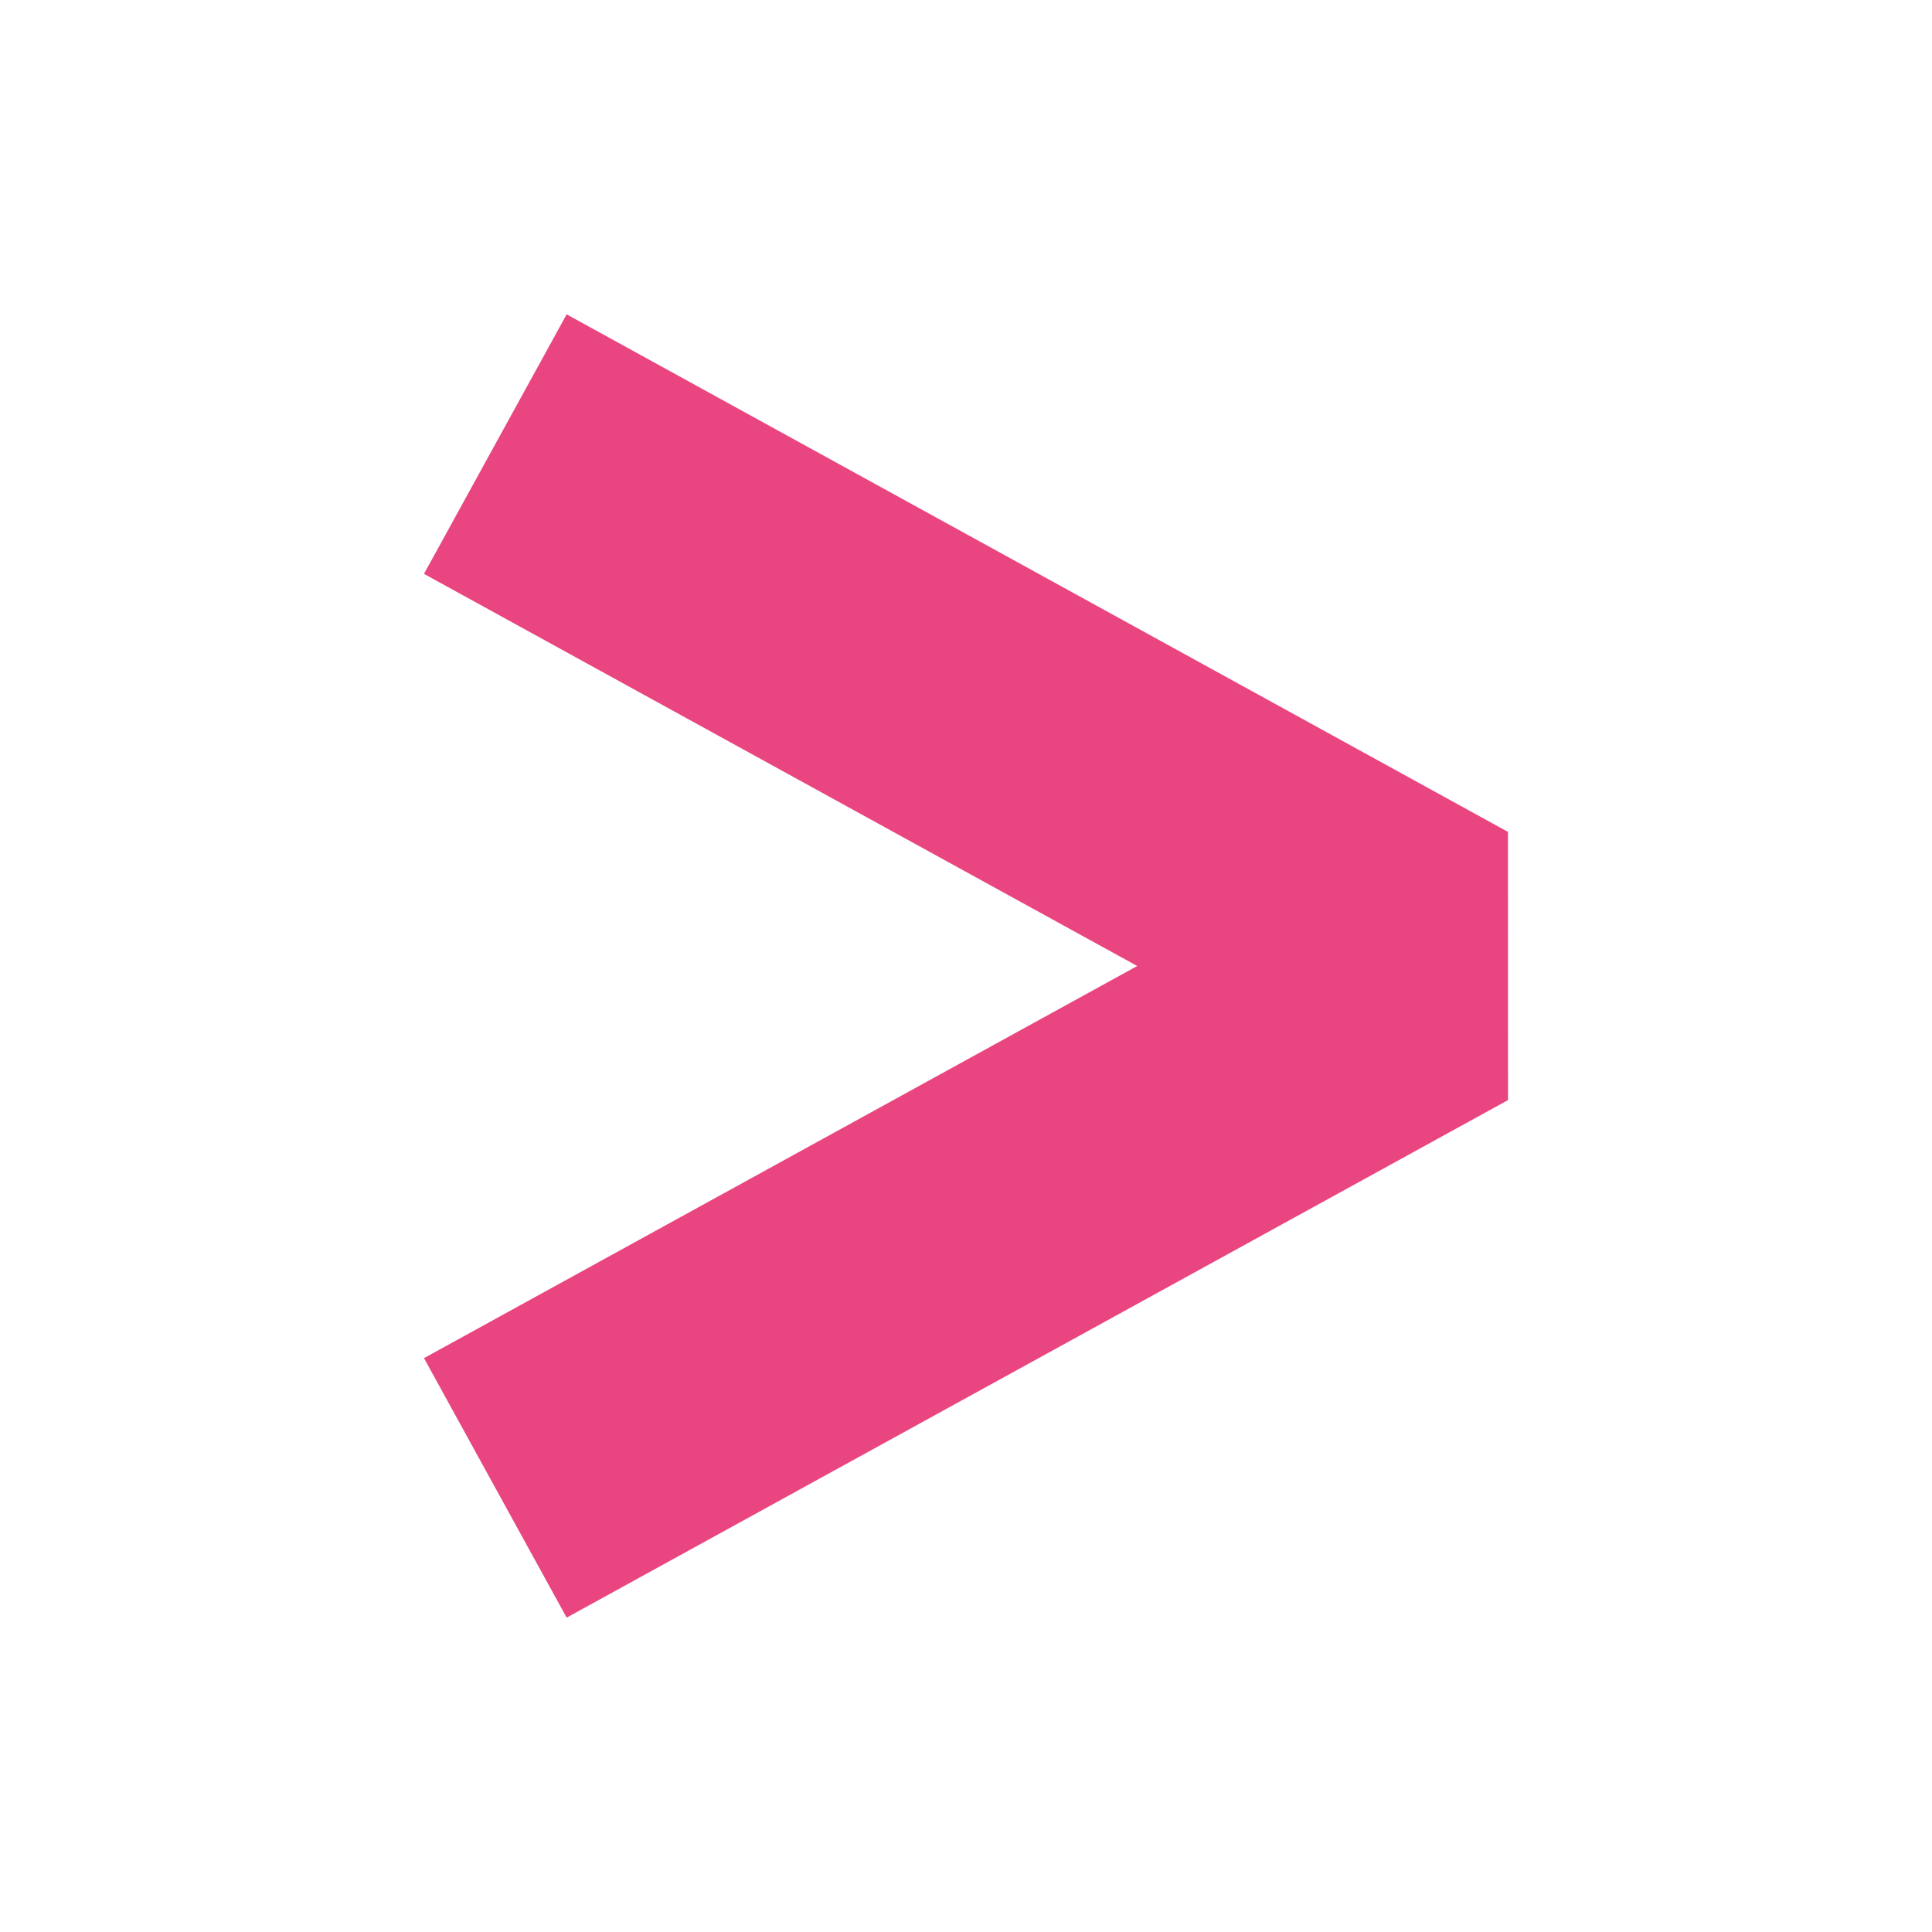 <?xml version="1.0" encoding="UTF-8"?>
<svg xmlns="http://www.w3.org/2000/svg" width="64" height="64" viewBox="0 0 64 64" fill="none">
  <path d="M49.953 27.557L18.771 10.413L14.045 19.01L37.672 32L14.045 44.99L18.771 53.586L49.955 36.442L49.953 27.557Z" fill="#E94581"></path>
</svg>
